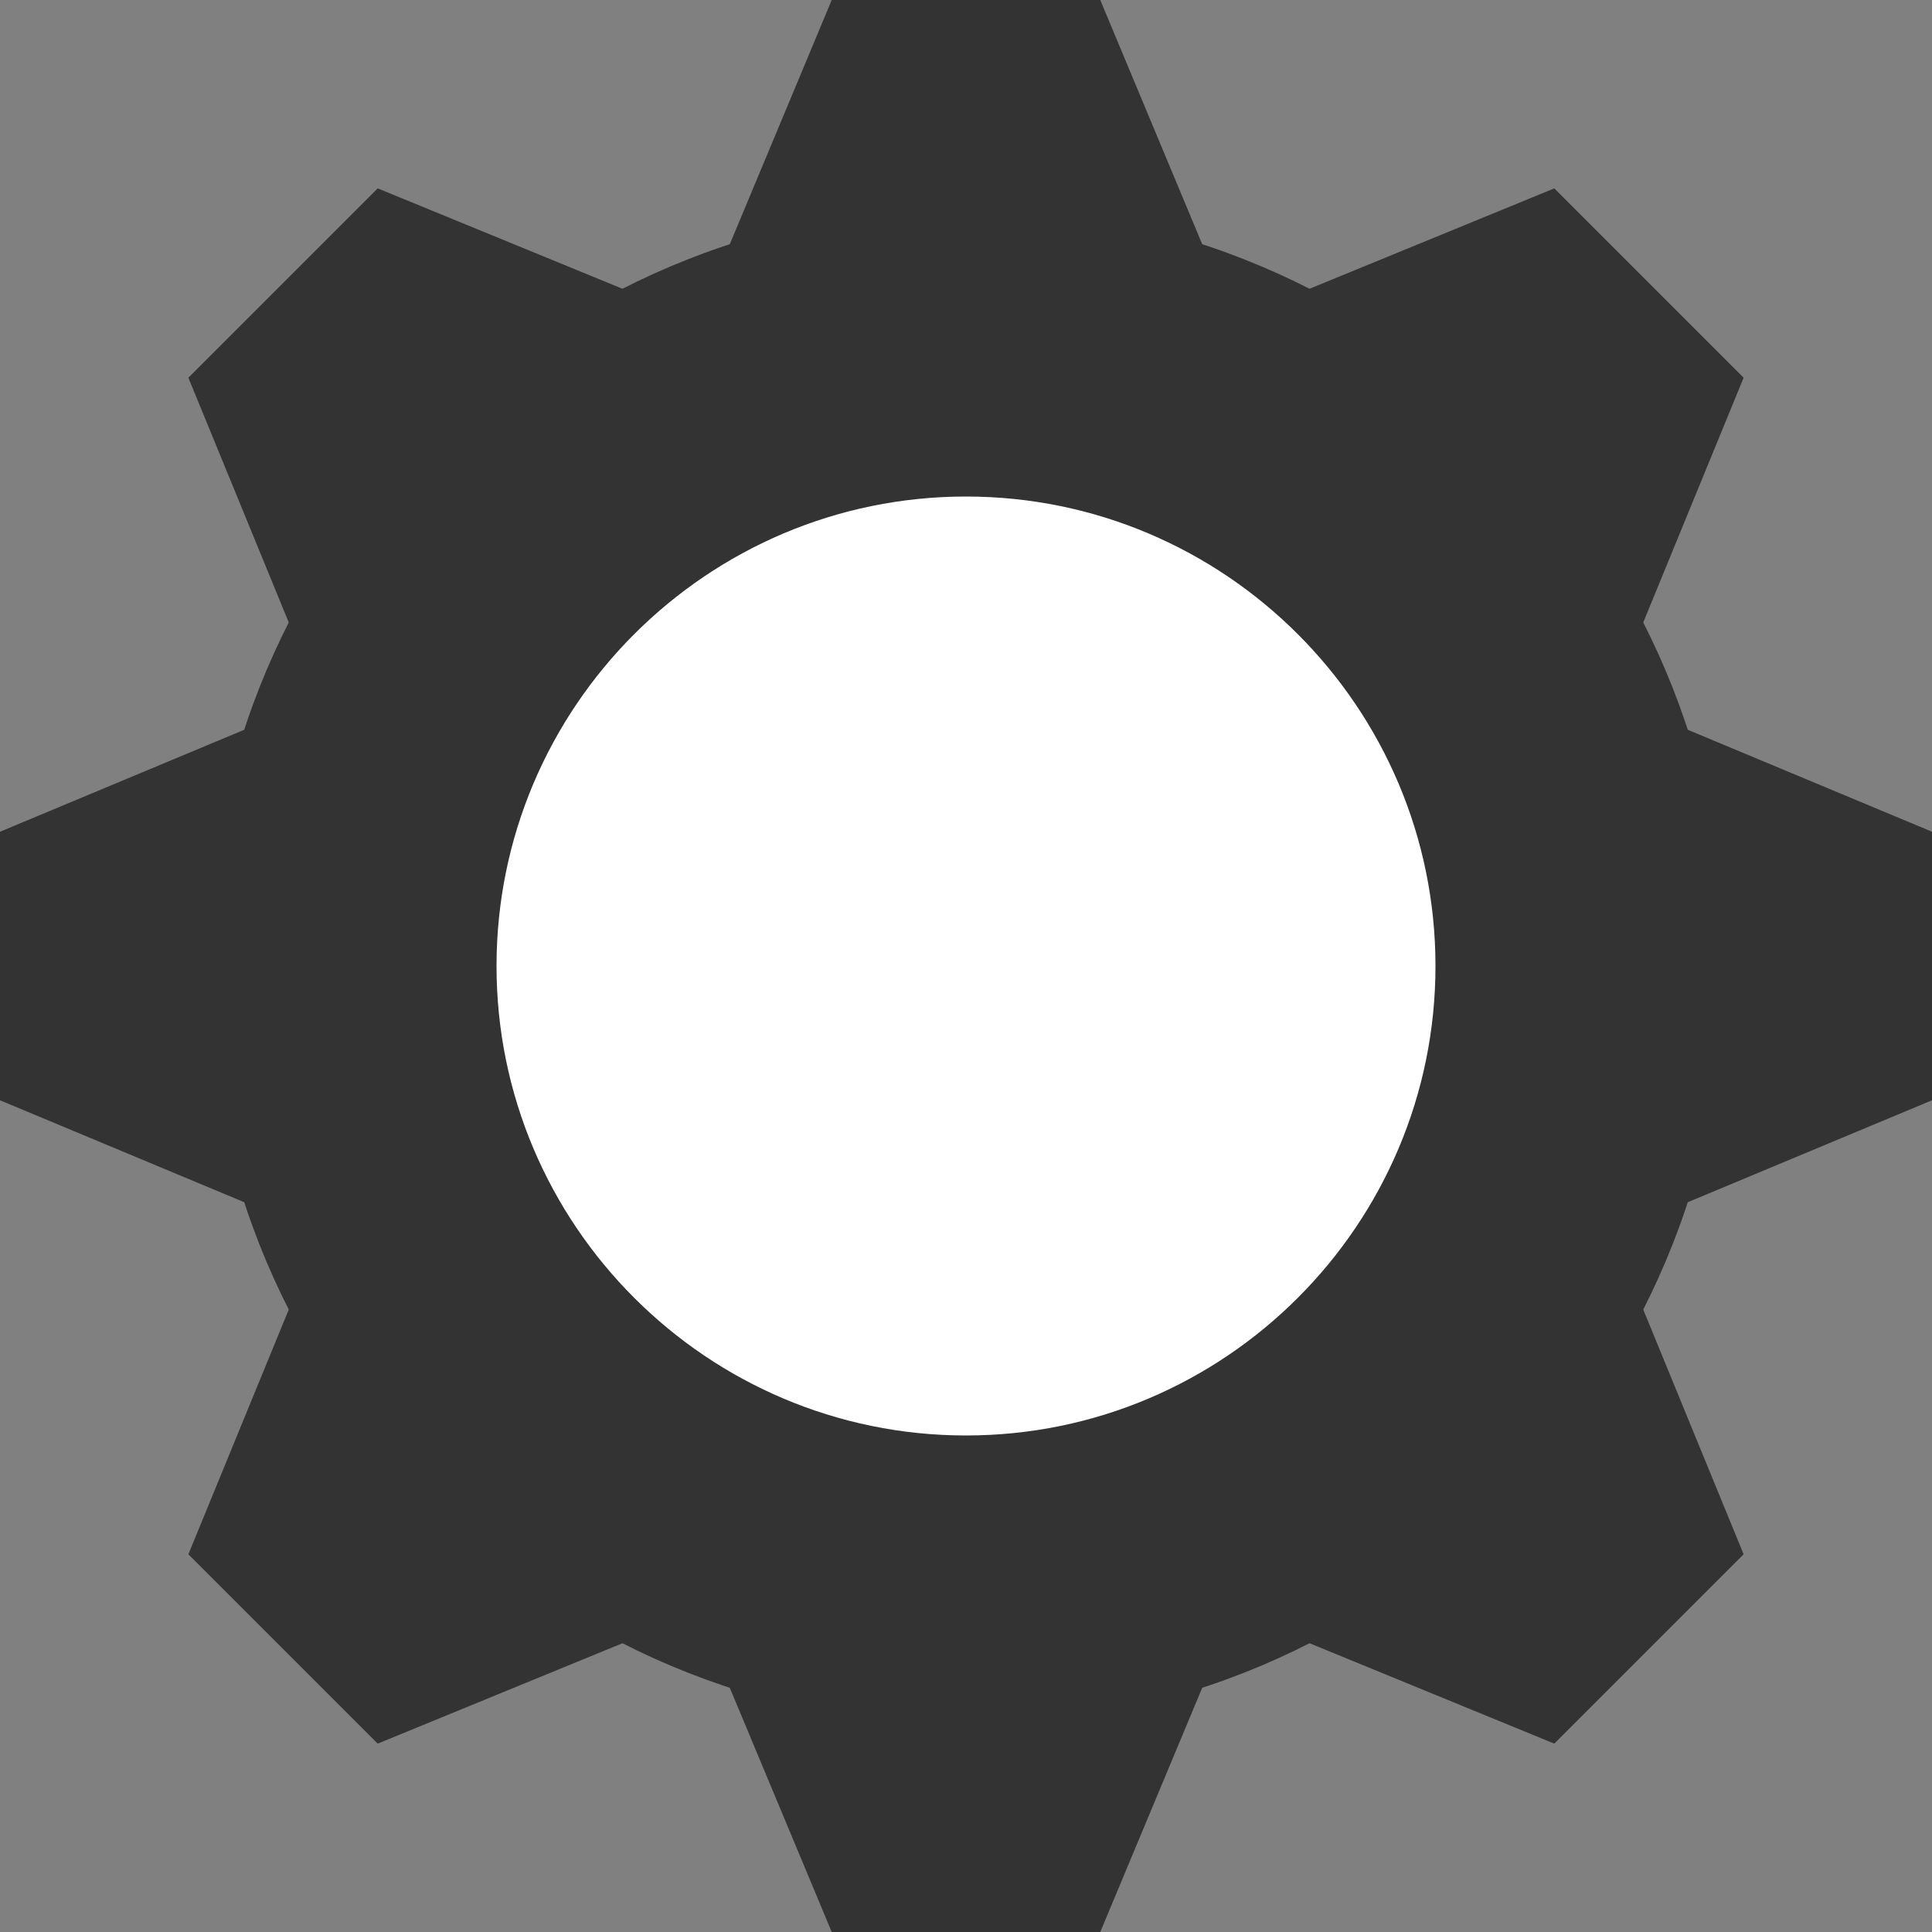 <?xml version="1.0" encoding="UTF-8"?>
<svg id="icon" xmlns="http://www.w3.org/2000/svg" viewBox="0 0 20 20">
  <rect x="0" y="0" width="20" height="20" fill="#808080" stroke="none"/>
  <defs>
    <style>
      .cls-1 {
        fill: #333;
      }

      .cls-1, .cls-2 {
        stroke-width: 0px;
      }

      .cls-2 {
        fill: #fff;
      }
    </style>
  </defs>
  <g id="icon_maintenance">
    <g id="grp">
      <circle class="cls-2" cx="10" cy="10" r="6.36"/>
      <path class="cls-1" d="M10,5.14c2.68,0,4.86,2.18,4.86,4.86s-2.18,4.86-4.86,4.86-4.86-2.18-4.86-4.86,2.18-4.86,4.86-4.86M10,2.14c-4.34,0-7.86,3.52-7.86,7.86s3.52,7.86,7.86,7.86,7.86-3.52,7.86-7.86-3.52-7.86-7.86-7.86h0Z"/>
    </g>
    <g id="grp-2" data-name="grp">
      <g id="grp-3" data-name="grp">
        <polygon id="path" class="cls-1" points="12.78 3.33 7.22 3.33 8.61 0 11.39 0 12.78 3.33"/>
        <polygon id="path-2" data-name="path" class="cls-1" points="12.78 16.67 7.22 16.67 8.61 20 11.39 20 12.78 16.67"/>
      </g>
      <g id="grp-4" data-name="grp">
        <polygon id="path-3" data-name="path" class="cls-1" points="3.33 7.22 3.33 12.78 0 11.39 0 8.61 3.33 7.22"/>
        <polygon id="path-4" data-name="path" class="cls-1" points="16.67 7.22 16.67 12.78 20 11.39 20 8.61 16.67 7.22"/>
      </g>
      <g id="grp-5" data-name="grp">
        <polygon id="path-5" data-name="path" class="cls-1" points="7.25 3.32 3.32 7.25 1.95 3.91 3.91 1.95 7.25 3.32"/>
        <polygon id="path-6" data-name="path" class="cls-1" points="16.68 12.75 12.75 16.68 16.09 18.05 18.05 16.09 16.68 12.75"/>
      </g>
      <g id="grp-6" data-name="grp">
        <polygon id="path-7" data-name="path" class="cls-1" points="3.32 12.75 7.25 16.68 3.91 18.05 1.95 16.09 3.32 12.75"/>
        <polygon id="path-8" data-name="path" class="cls-1" points="12.75 3.32 16.68 7.25 18.05 3.91 16.09 1.95 12.75 3.32"/>
      </g>
    </g>
  </g>
</svg>